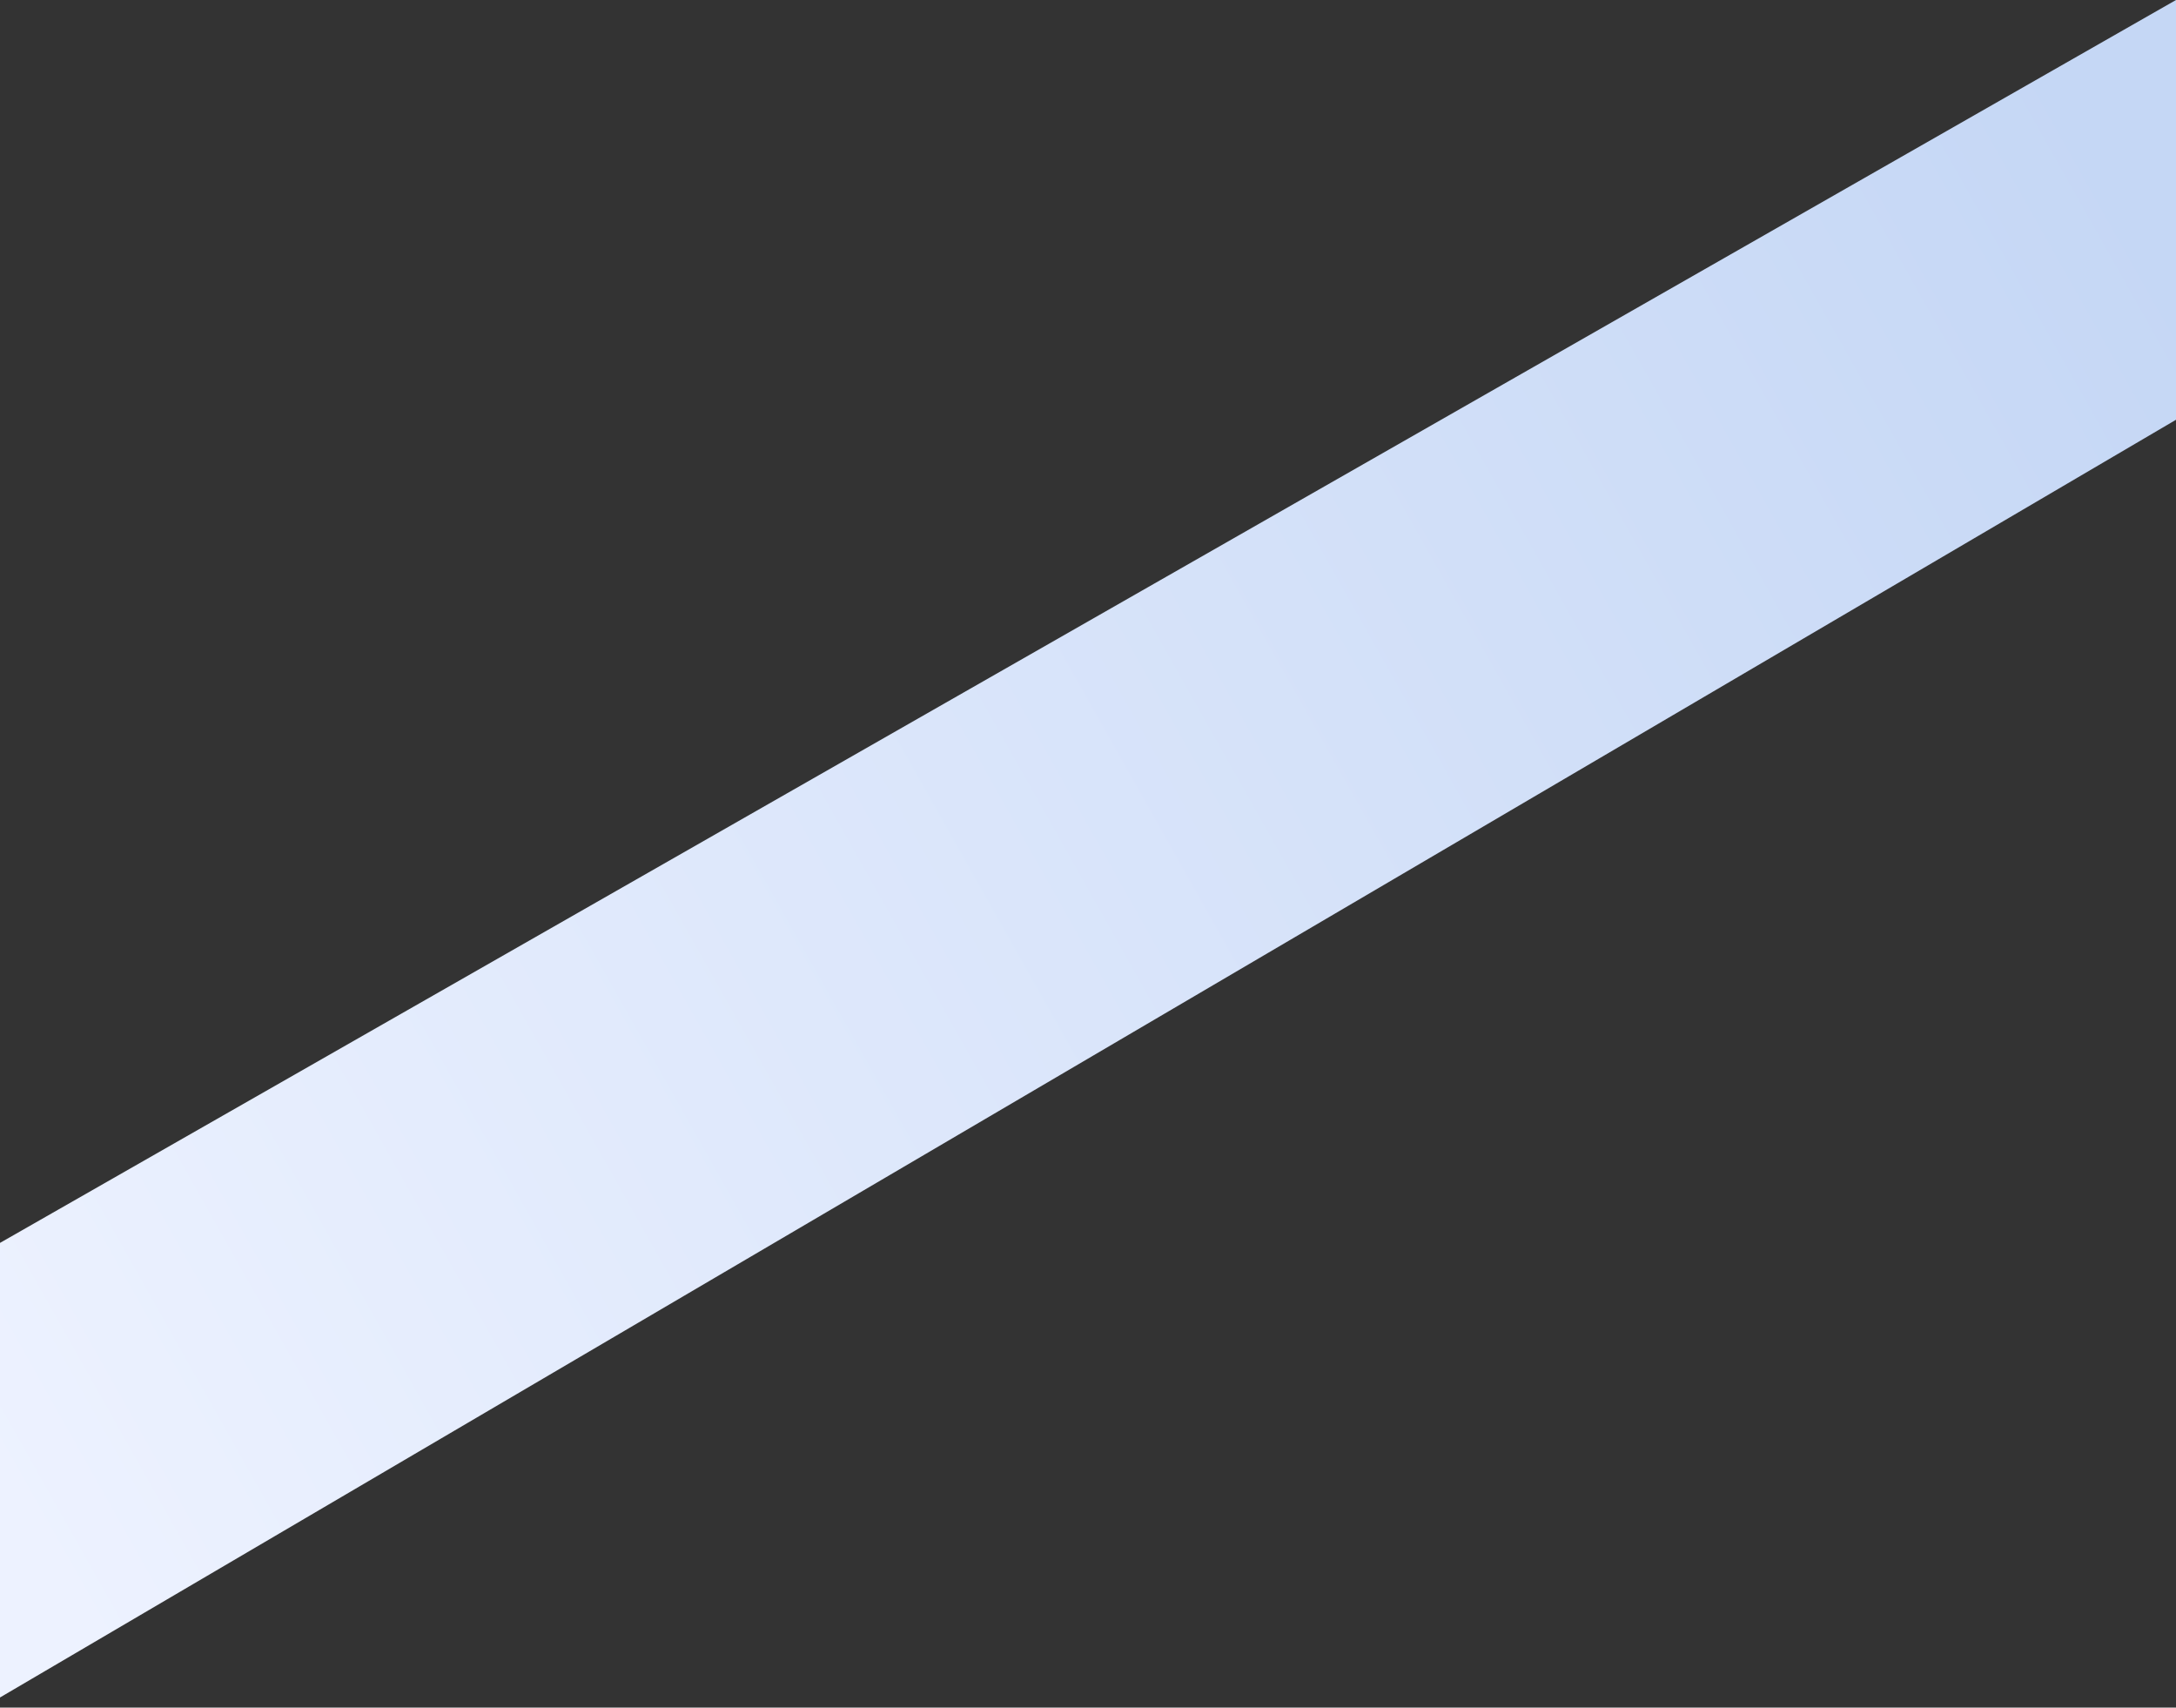 <svg width="65" height="51" viewBox="0 0 65 51" fill="none" xmlns="http://www.w3.org/2000/svg">
<rect x="0" y="0" width="65" height="51" fill="#333333" stroke="none"/>
<path d="M65 12.537V0L-3.06593e-05 37.121V50.698L65 12.537Z" fill="url(#paint0_linear_15_1383)"/>
<defs>
<linearGradient id="paint0_linear_15_1383" x1="-2.5518e-05" y1="44.795" x2="64.933" y2="8.196" gradientUnits="userSpaceOnUse">
<stop stop-color="#EDF2FF"/>
<stop offset="1" stop-color="#C5D7F5"/>
</linearGradient>
</defs>
</svg>
